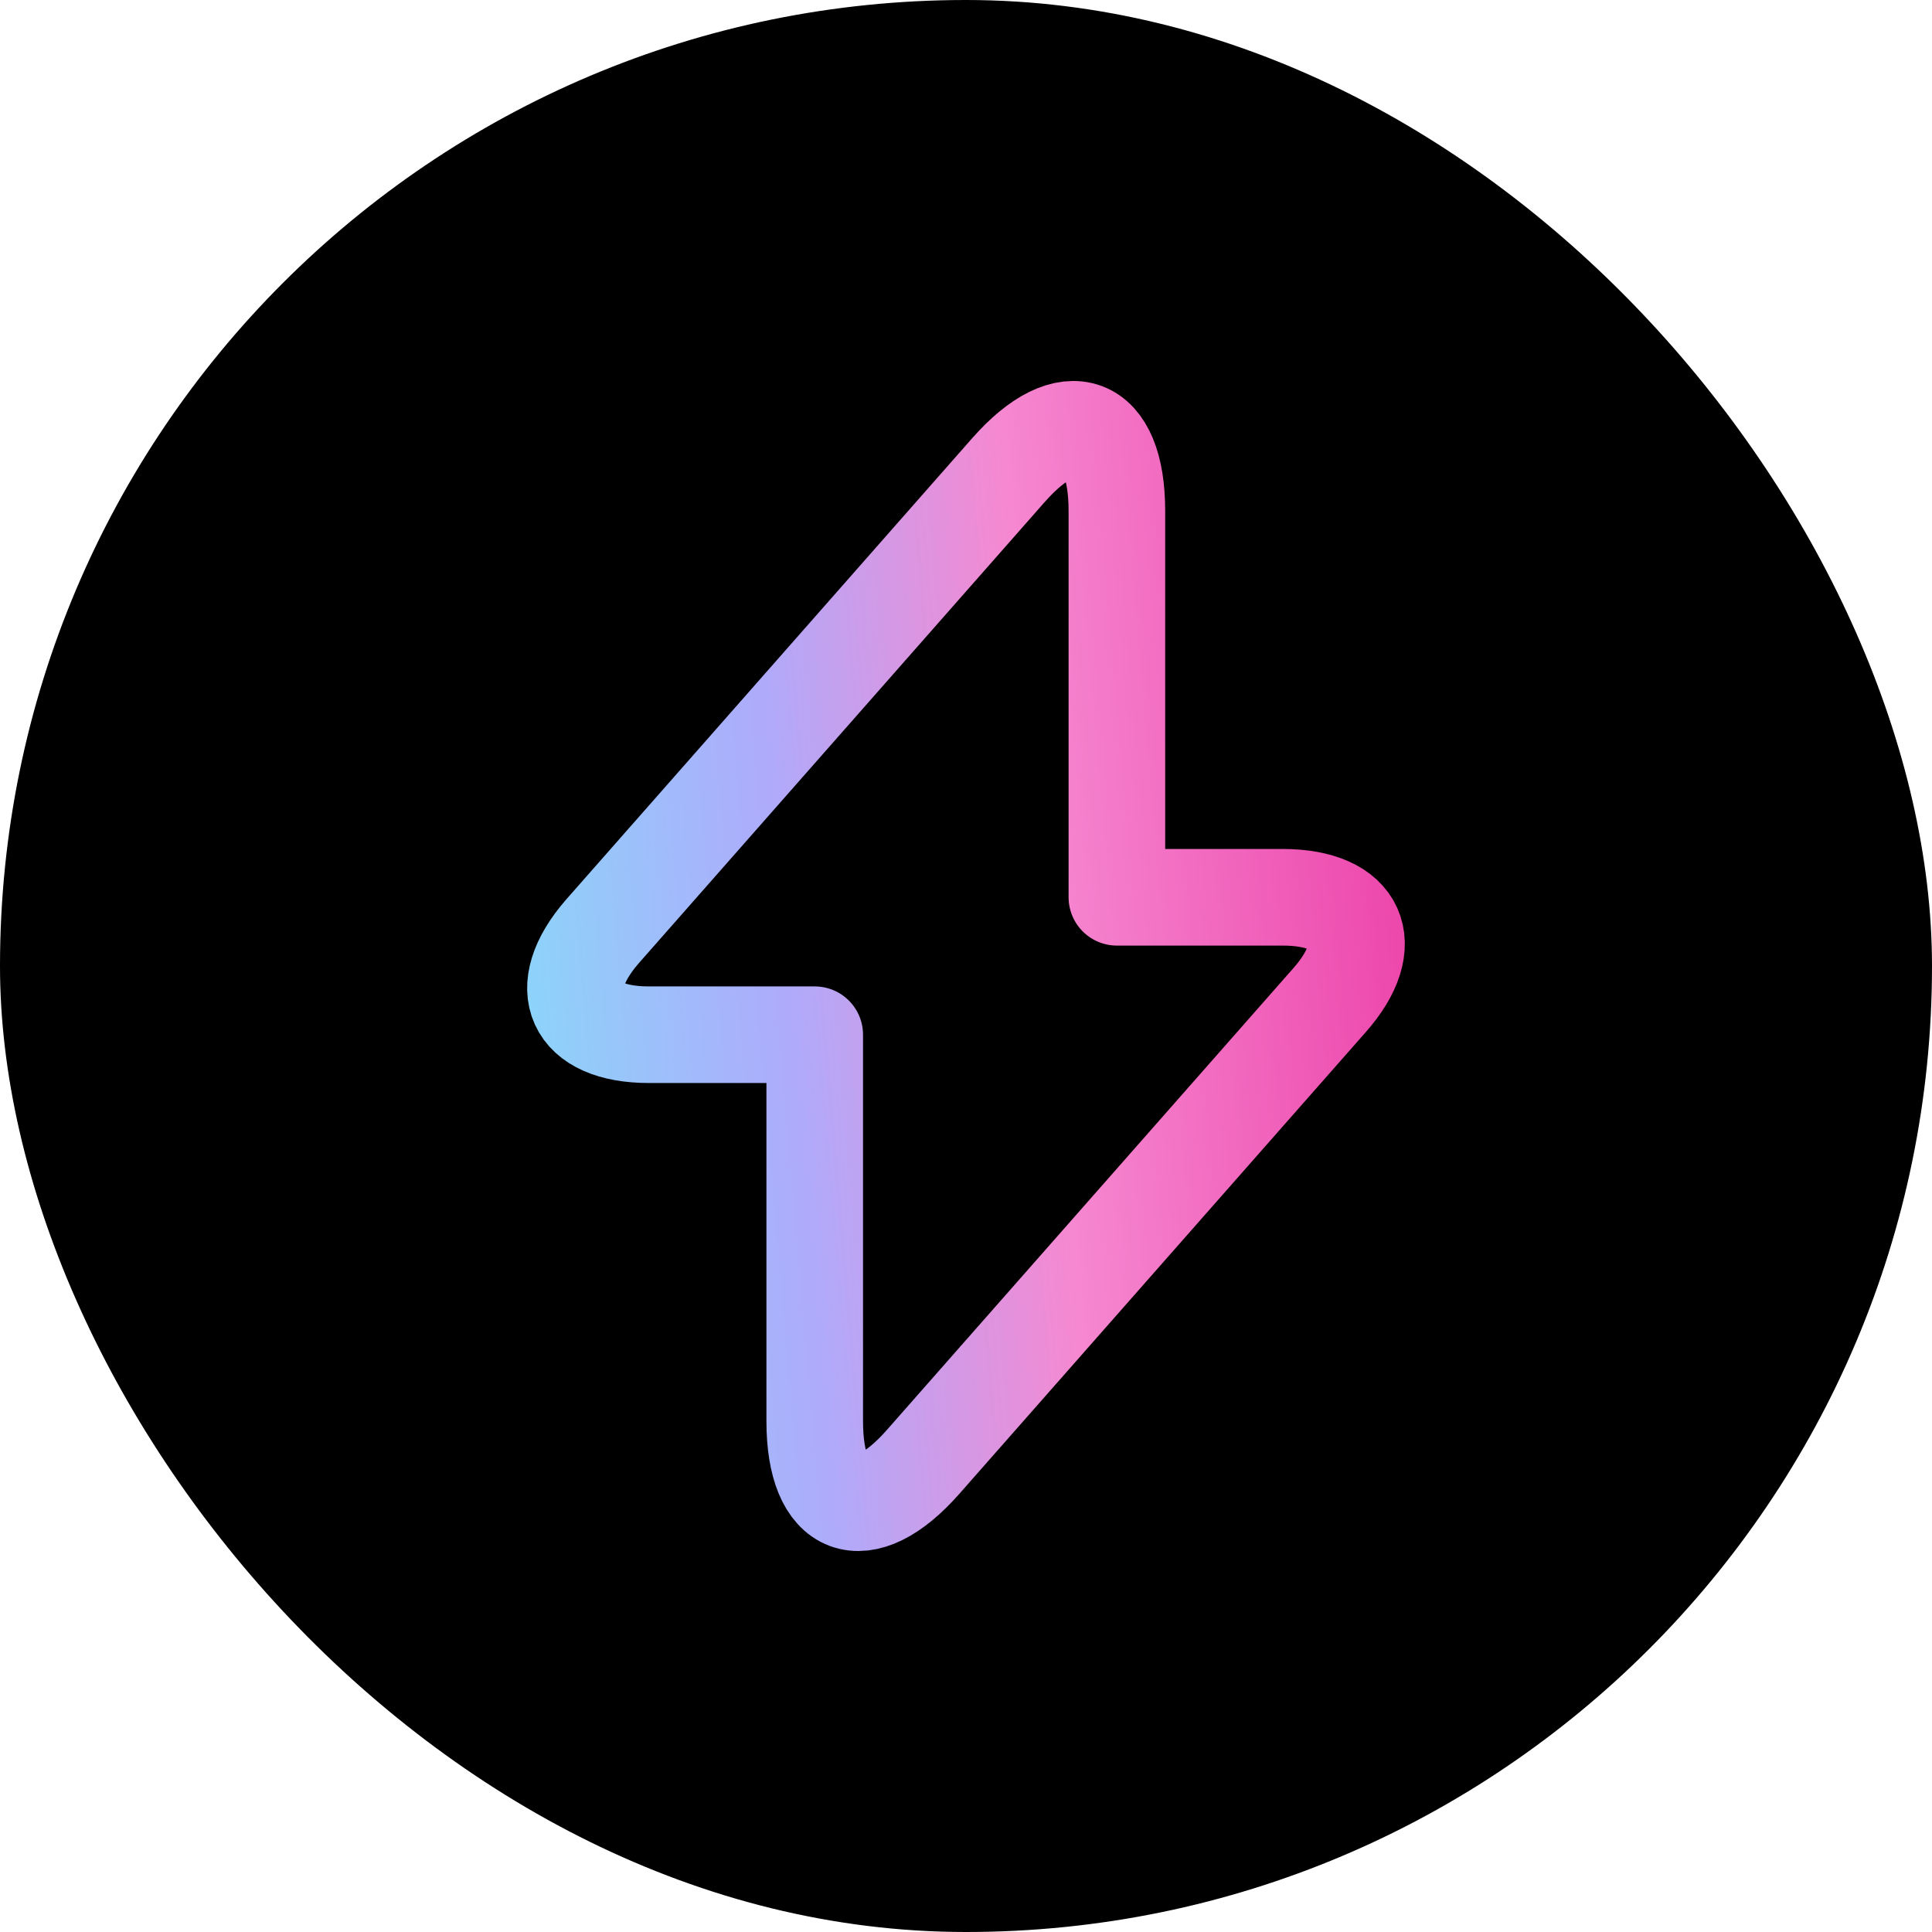 <svg width="30" height="30" viewBox="0 0 30 30" fill="none" xmlns="http://www.w3.org/2000/svg">
<rect width="30" height="30" rx="15" fill="black"/>
<path d="M10.076 16.067H12.651V22.067C12.651 23.467 13.409 23.75 14.334 22.7L20.643 15.533C21.418 14.658 21.093 13.933 19.918 13.933H17.343V7.933C17.343 6.533 16.584 6.25 15.659 7.3L9.351 14.467C8.584 15.35 8.909 16.067 10.076 16.067Z" stroke="url(#paint0_linear_3824_10222)" stroke-width="1.5" stroke-miterlimit="10" stroke-linecap="round" stroke-linejoin="round"/>
<defs>
<linearGradient id="paint0_linear_3824_10222" x1="9.564" y1="32.393" x2="23.108" y2="31.22" gradientUnits="userSpaceOnUse">
<stop stop-color="#8CD4FA"/>
<stop offset="0.3" stop-color="#AEABFB"/>
<stop offset="0.6" stop-color="#F688D1"/>
<stop offset="1" stop-color="#ED49AD"/>
</linearGradient>
</defs>
</svg>
